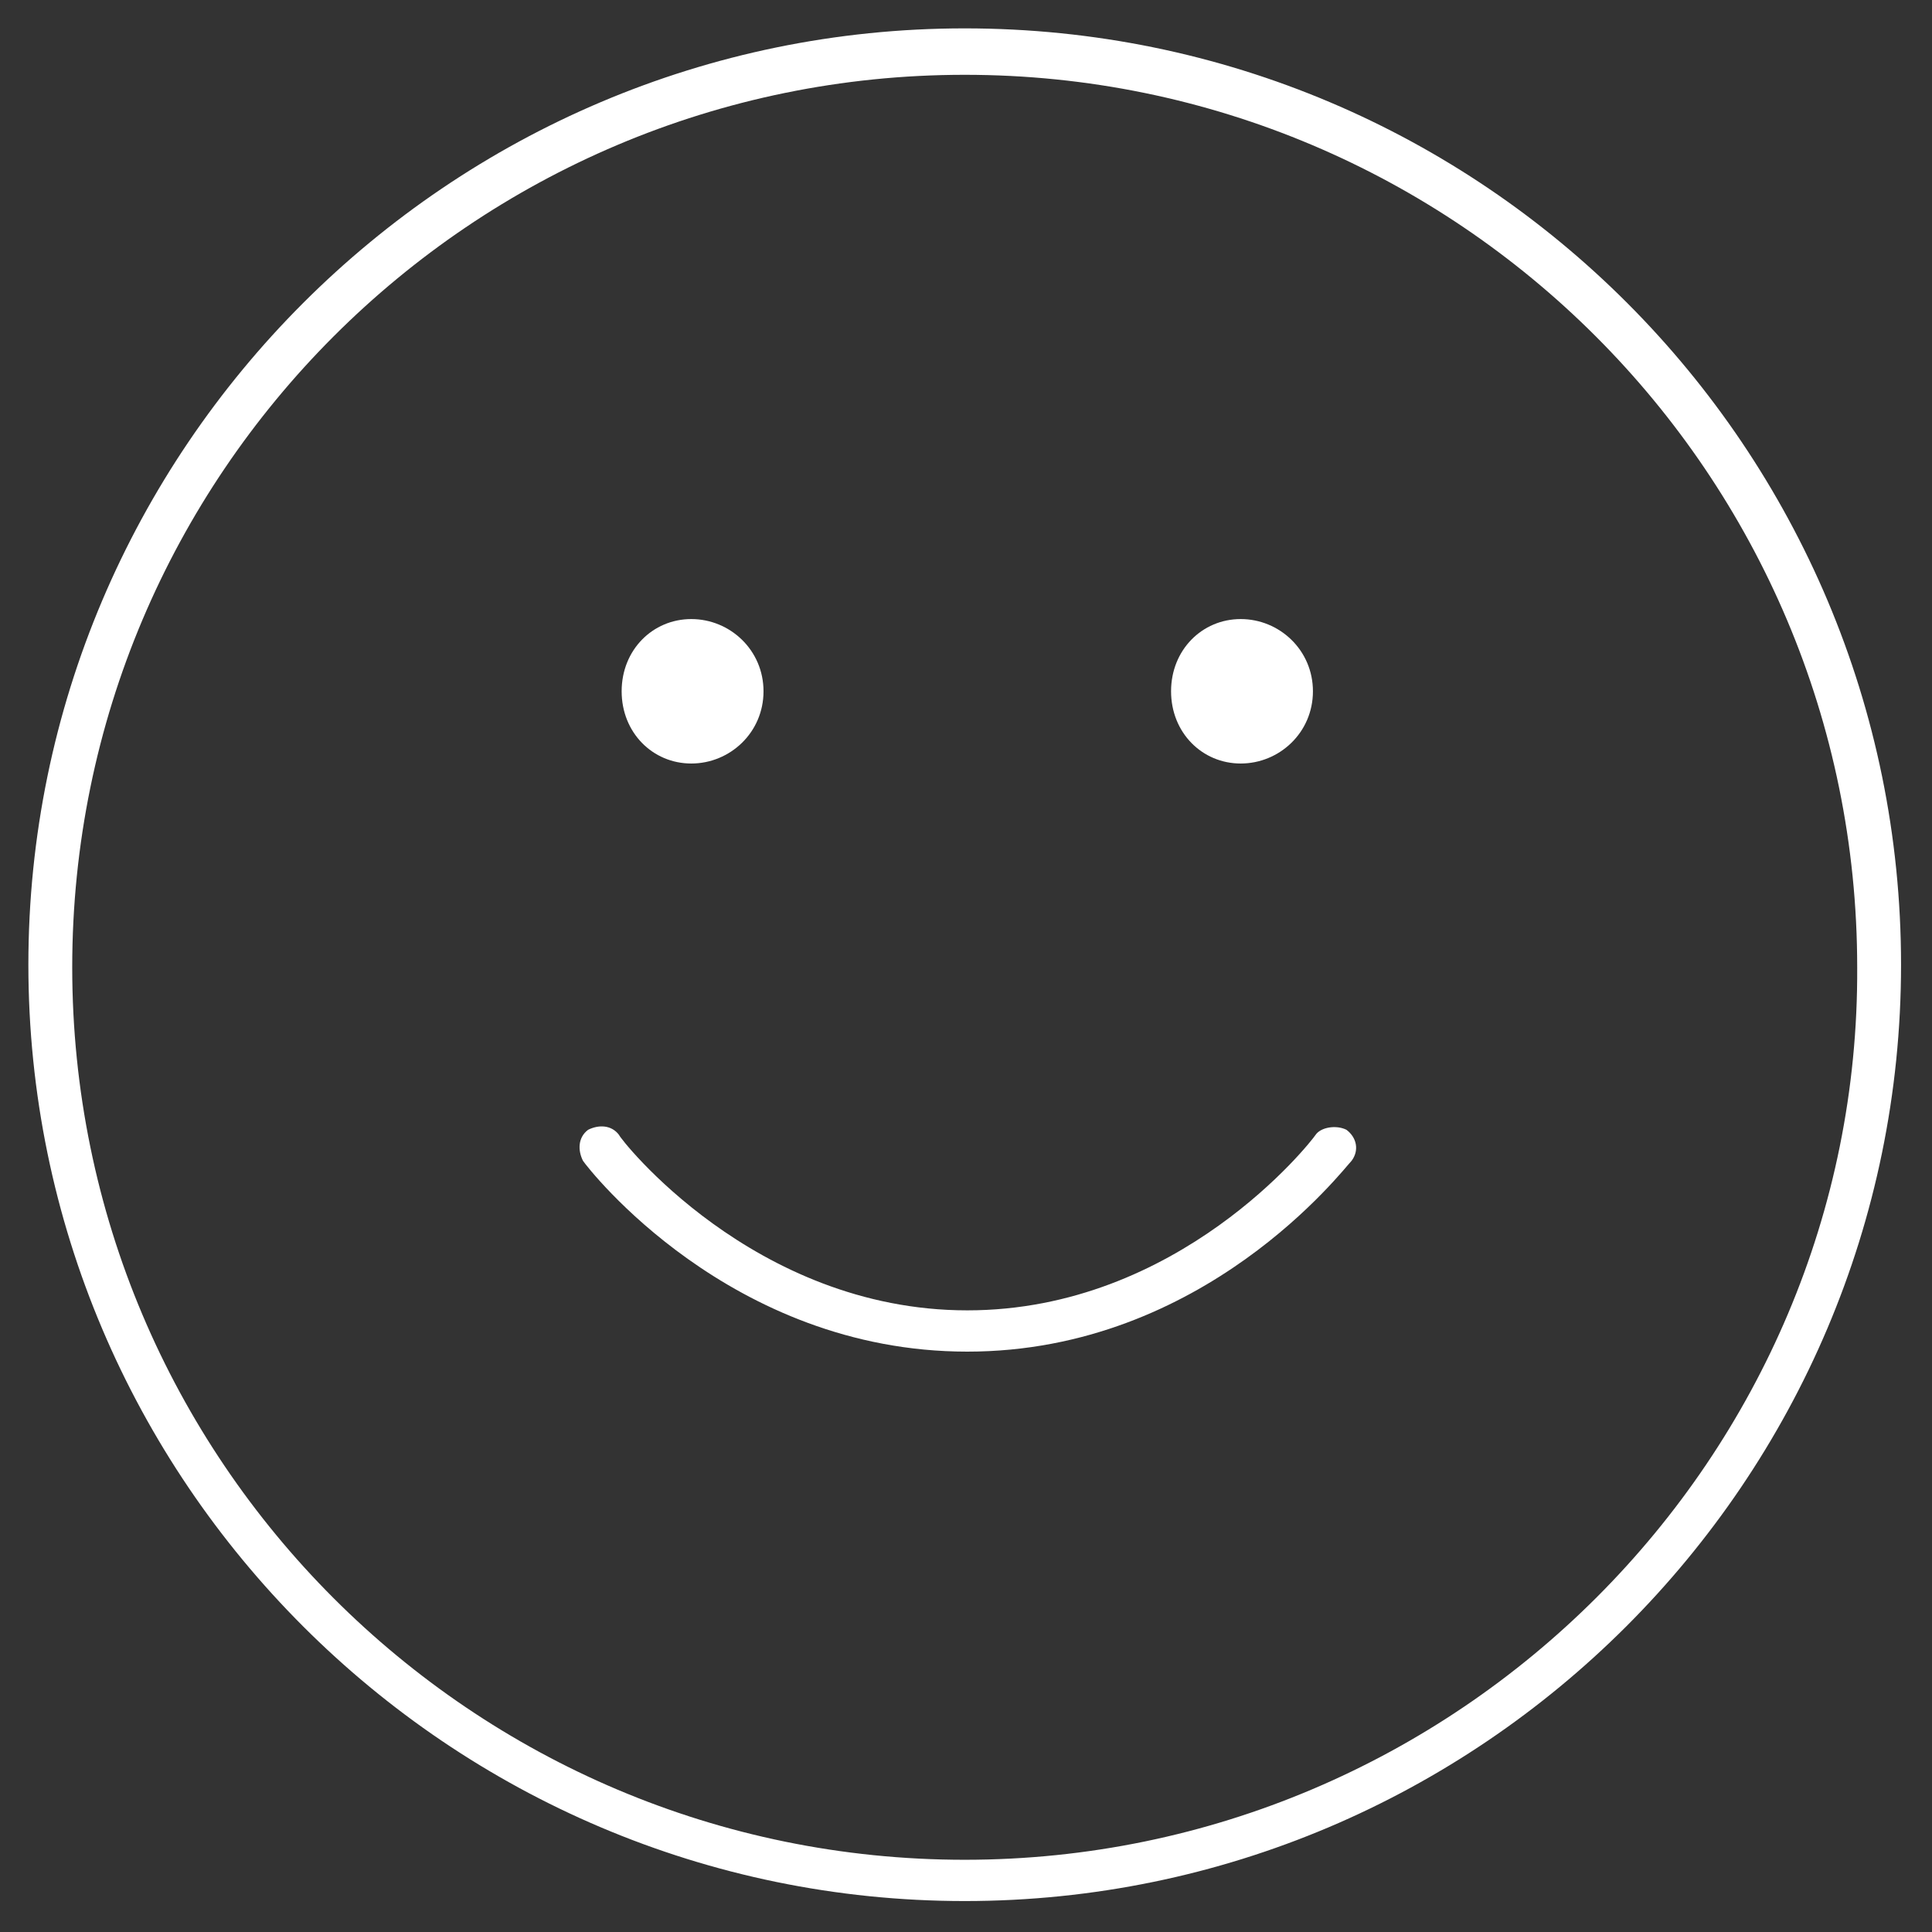 ﻿<?xml version="1.0" encoding="utf-8"?>
<!-- Generator: Adobe Illustrator 28.0.0, SVG Export Plug-In . SVG Version: 6.00 Build 0)  -->
<svg version="1.1" id="Laag_1" xmlns="http://www.w3.org/2000/svg" xmlns:xlink="http://www.w3.org/1999/xlink" x="0px" y="0px" viewBox="0 0 74.9 74.9" style="enable-background:new 0 0 74.9 74.9;" xml:space="preserve" width="75" height="75" preserveAspectRatio="xMidYMid">
<rect x="0" y="0" width="74.9" height="74.9" fill="#333333" stroke="none"/>
<style type="text/css">
	.st0{fill:#FFFFFF;}
</style>
<g>
	<path class="st0" d="M37.4,1.1c-20,0-36.3,16.3-36.3,36.3s16.3,36.3,36.3,36.3c20,0,36.3-16.3,36.3-36.3S57.5,1.1,37.4,1.1z    M37.4,72.1c-19.1,0-34.6-15.5-34.6-34.6c0-19.1,15.5-34.6,34.6-34.6s34.6,15.5,34.6,34.6C72.1,56.5,56.5,72.1,37.4,72.1z" />
	<path class="st0" d="M51,44c-0.2,0.3-5.3,6.8-13.5,6.8c-8.3,0-13.5-6.7-13.5-6.8c-0.3-0.4-0.8-0.4-1.2-0.2   c-0.4,0.3-0.4,0.8-0.2,1.2c0.2,0.3,5.7,7.4,14.9,7.4c9.2,0,14.6-7.1,14.9-7.4c0.3-0.4,0.2-0.9-0.2-1.2C51.8,43.6,51.2,43.7,51,44z" />
	<path class="st0" d="M26.8,29.6c1.5,0,2.8-1.2,2.8-2.8S28.3,24,26.8,24c-1.5,0-2.7,1.2-2.7,2.8S25.3,29.6,26.8,29.6z" />
	<path class="st0" d="M48.1,29.6c1.5,0,2.8-1.2,2.8-2.8S49.6,24,48.1,24c-1.5,0-2.7,1.2-2.7,2.8S46.6,29.6,48.1,29.6z" />
</g>
</svg>